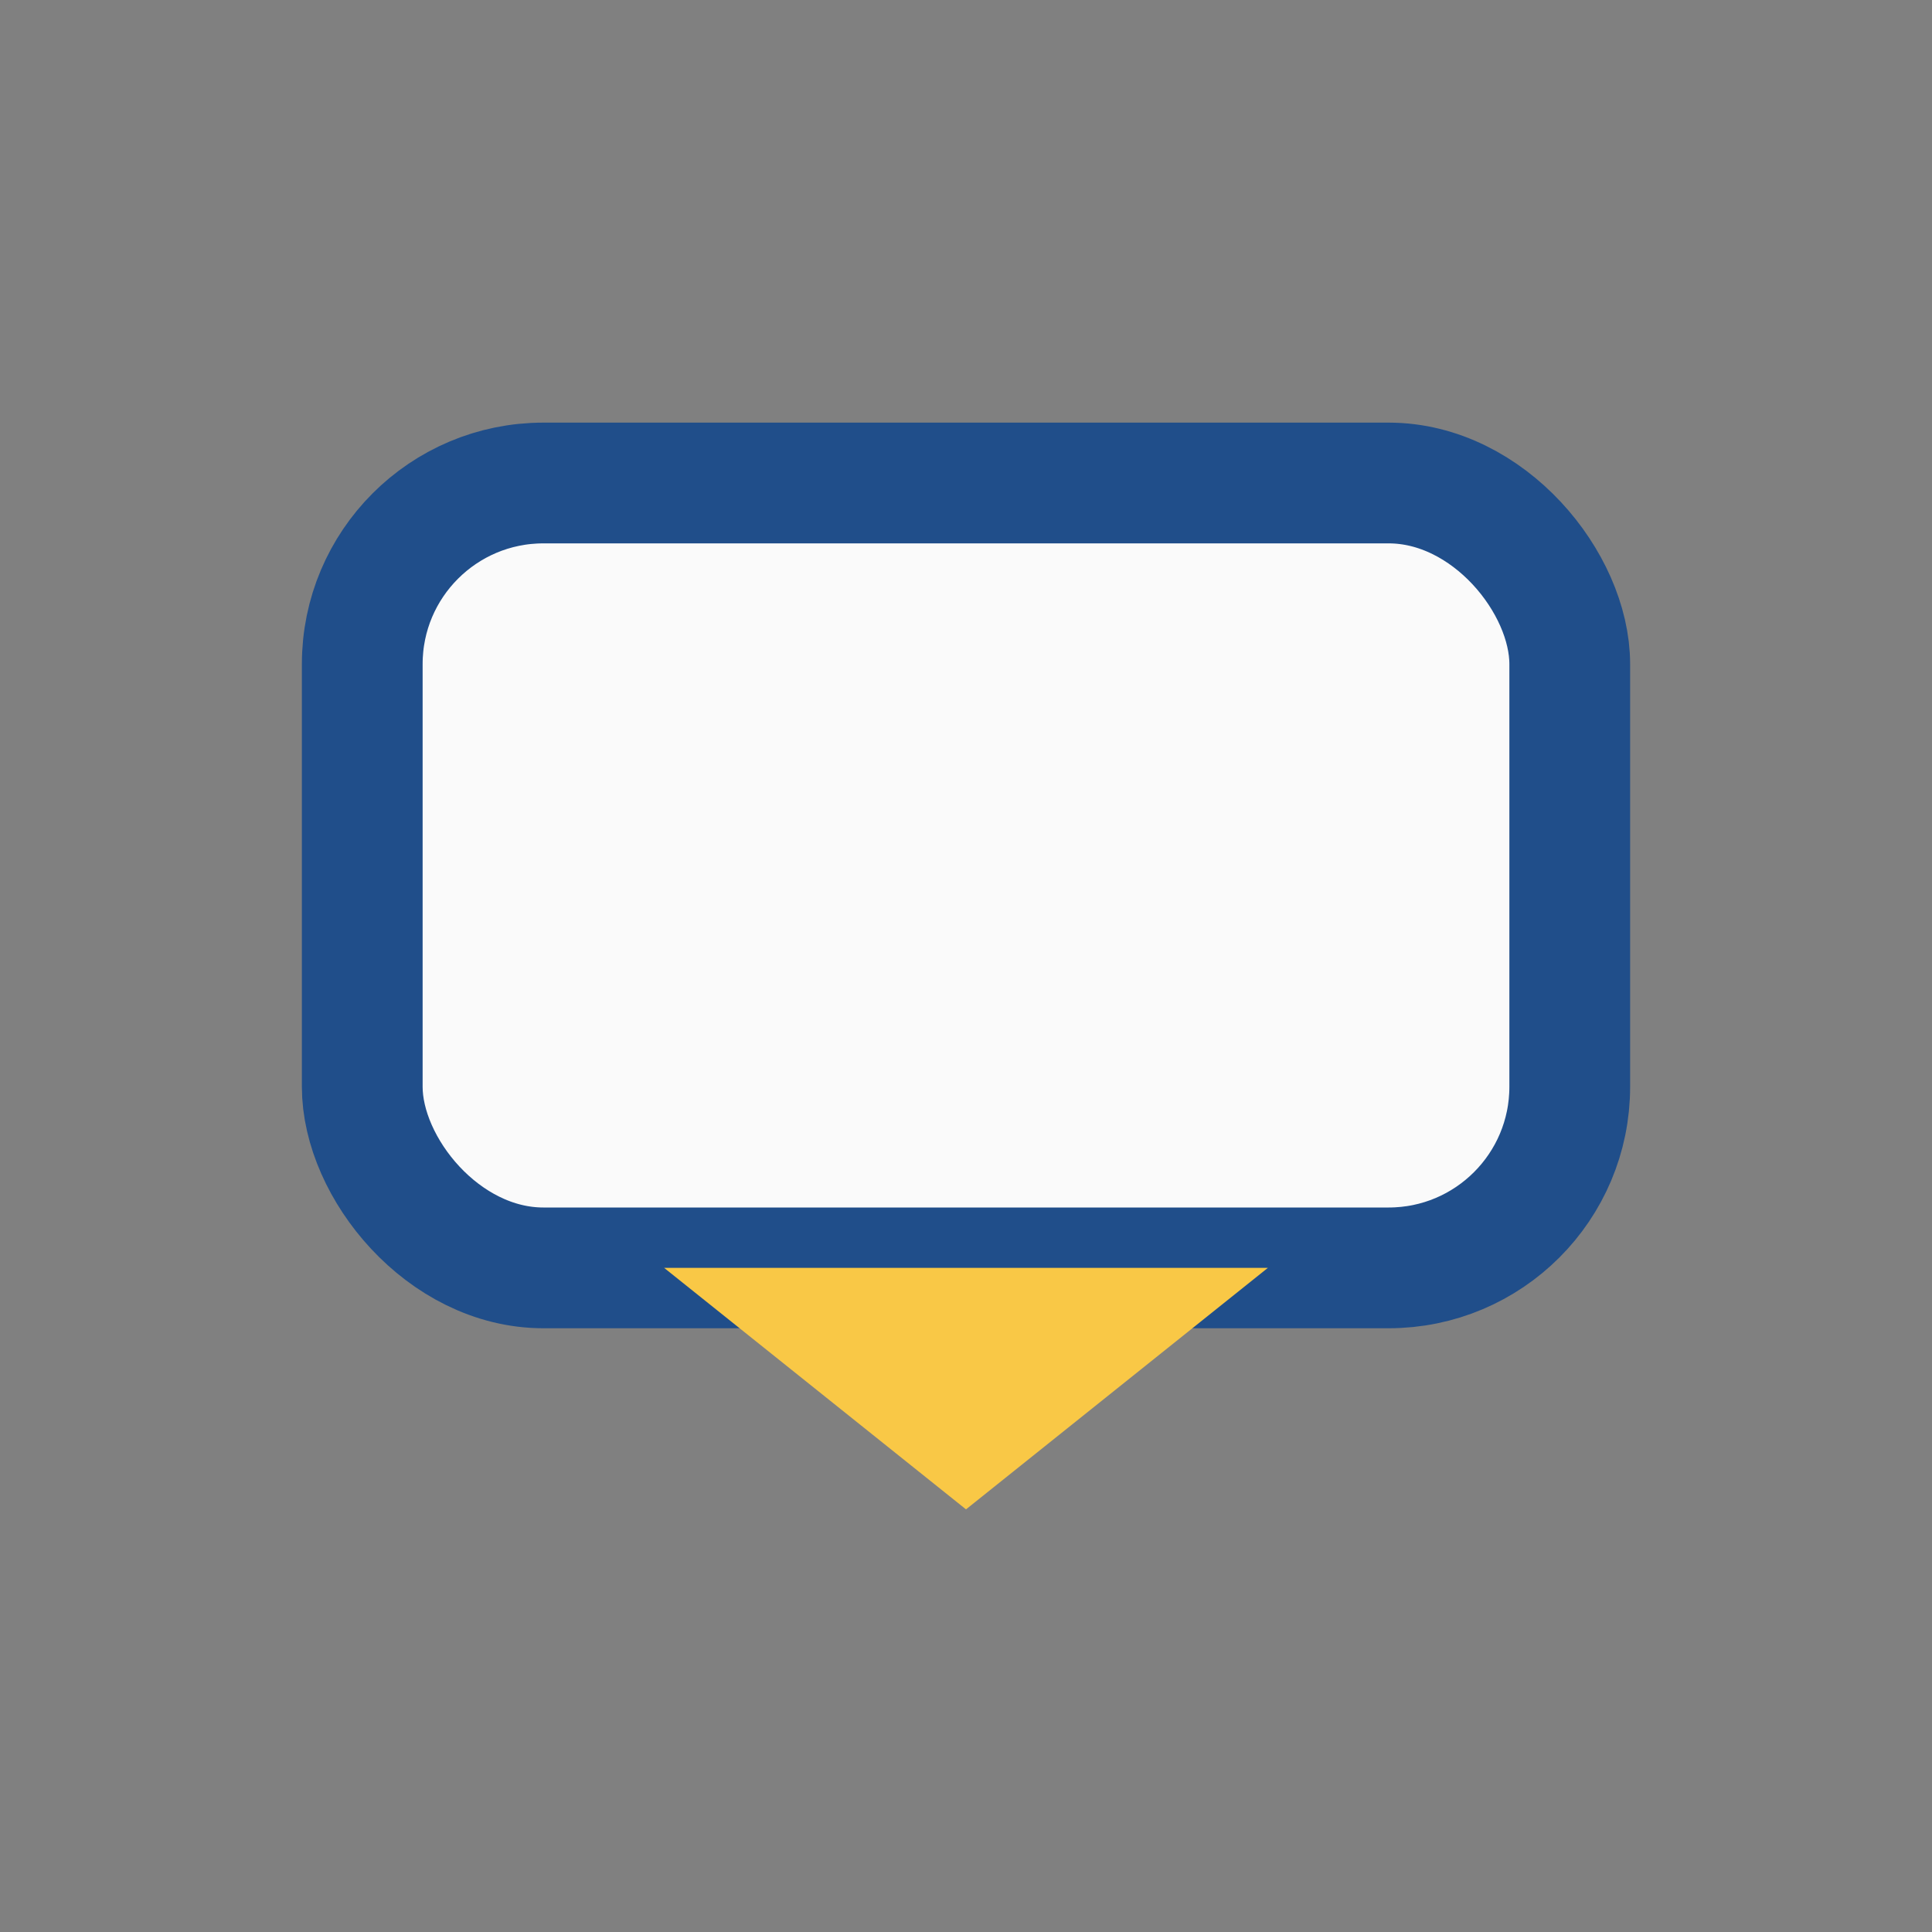 <?xml version="1.0" encoding="UTF-8"?>
<svg xmlns="http://www.w3.org/2000/svg" width="32" height="32" viewBox="0 0 32 32"><rect x="0" y="0" width="32" height="32" fill="#808080" stroke="none"/><rect x="6" y="8" width="20" height="13" rx="3" fill="#FAFAFA" stroke="#204E8A" stroke-width="2"/><polygon points="16,25 21,21 11,21" fill="#F9C846"/></svg>